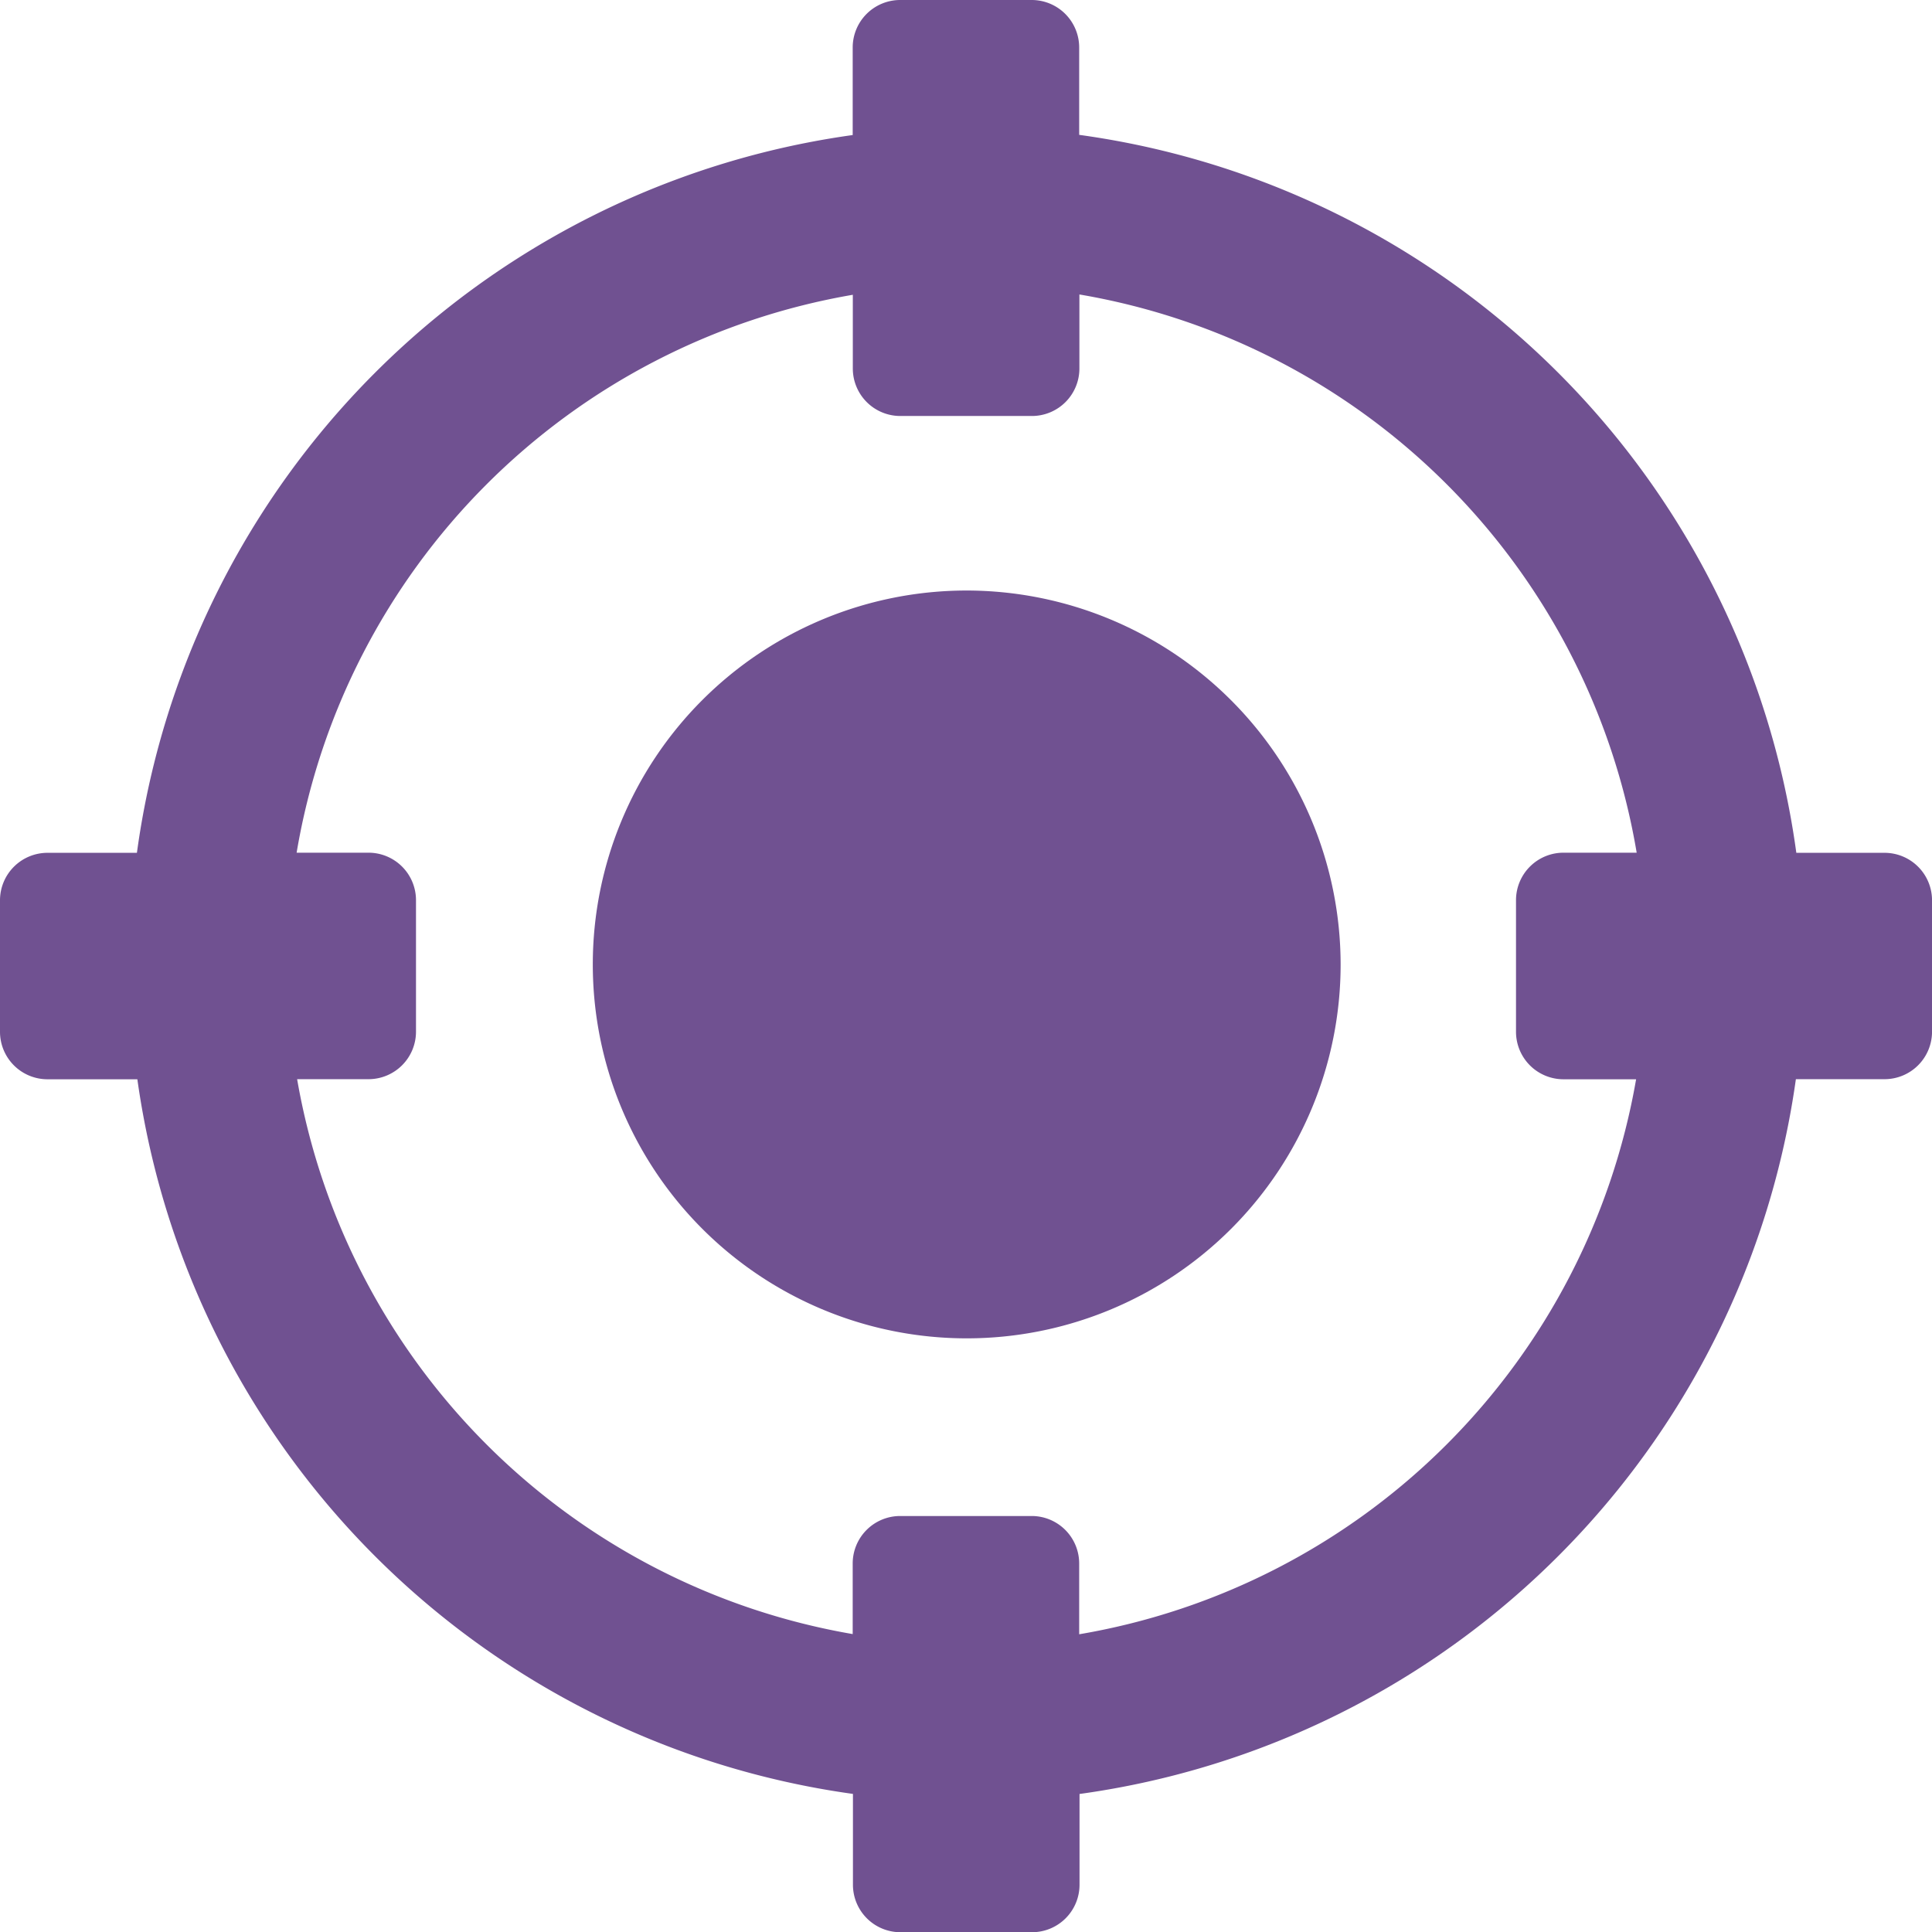 <?xml version="1.0" encoding="UTF-8"?> <svg xmlns="http://www.w3.org/2000/svg" id="_001-target" data-name="001-target" width="61.017" height="61.017" viewBox="0 0 61.017 61.017"><path id="Caminho_104" data-name="Caminho 104" d="M124.4,112.173a11.809,11.809,0,1,0,11.809,11.809A11.822,11.822,0,0,0,124.4,112.173Z" transform="translate(-93.869 -93.523)" fill="#705191"></path><path id="Caminho_105" data-name="Caminho 105" d="M59.521,26.934H56.732A26.5,26.5,0,0,0,34.083,4.259V1.5a1.5,1.5,0,0,0-1.5-1.5H28.43a1.5,1.5,0,0,0-1.5,1.5V4.265A26.5,26.5,0,0,0,4.324,26.934H1.5A1.5,1.5,0,0,0,0,28.43v4.156a1.5,1.5,0,0,0,1.5,1.5H4.338a26.5,26.5,0,0,0,22.6,22.57v2.868a1.5,1.5,0,0,0,1.5,1.5h4.156a1.5,1.5,0,0,0,1.5-1.5V56.658A26.5,26.5,0,0,0,56.718,34.083h2.8a1.5,1.5,0,0,0,1.5-1.5V28.43A1.5,1.5,0,0,0,59.521,26.934ZM34.083,51.614V49.379a1.5,1.5,0,0,0-1.5-1.5H28.43a1.5,1.5,0,0,0-1.5,1.5v2.229A21.506,21.506,0,0,1,9.384,34.083h2.254a1.5,1.5,0,0,0,1.5-1.5V28.43a1.5,1.5,0,0,0-1.5-1.5H9.368A21.5,21.5,0,0,1,26.934,9.31v2.328a1.5,1.5,0,0,0,1.5,1.5h4.156a1.5,1.5,0,0,0,1.5-1.5V9.3a21.5,21.5,0,0,1,17.6,17.63H49.379a1.5,1.5,0,0,0-1.5,1.5v4.156a1.5,1.5,0,0,0,1.5,1.5h2.293A21.505,21.505,0,0,1,34.083,51.614Z" transform="translate(0 0)" fill="#705191"></path></svg> 